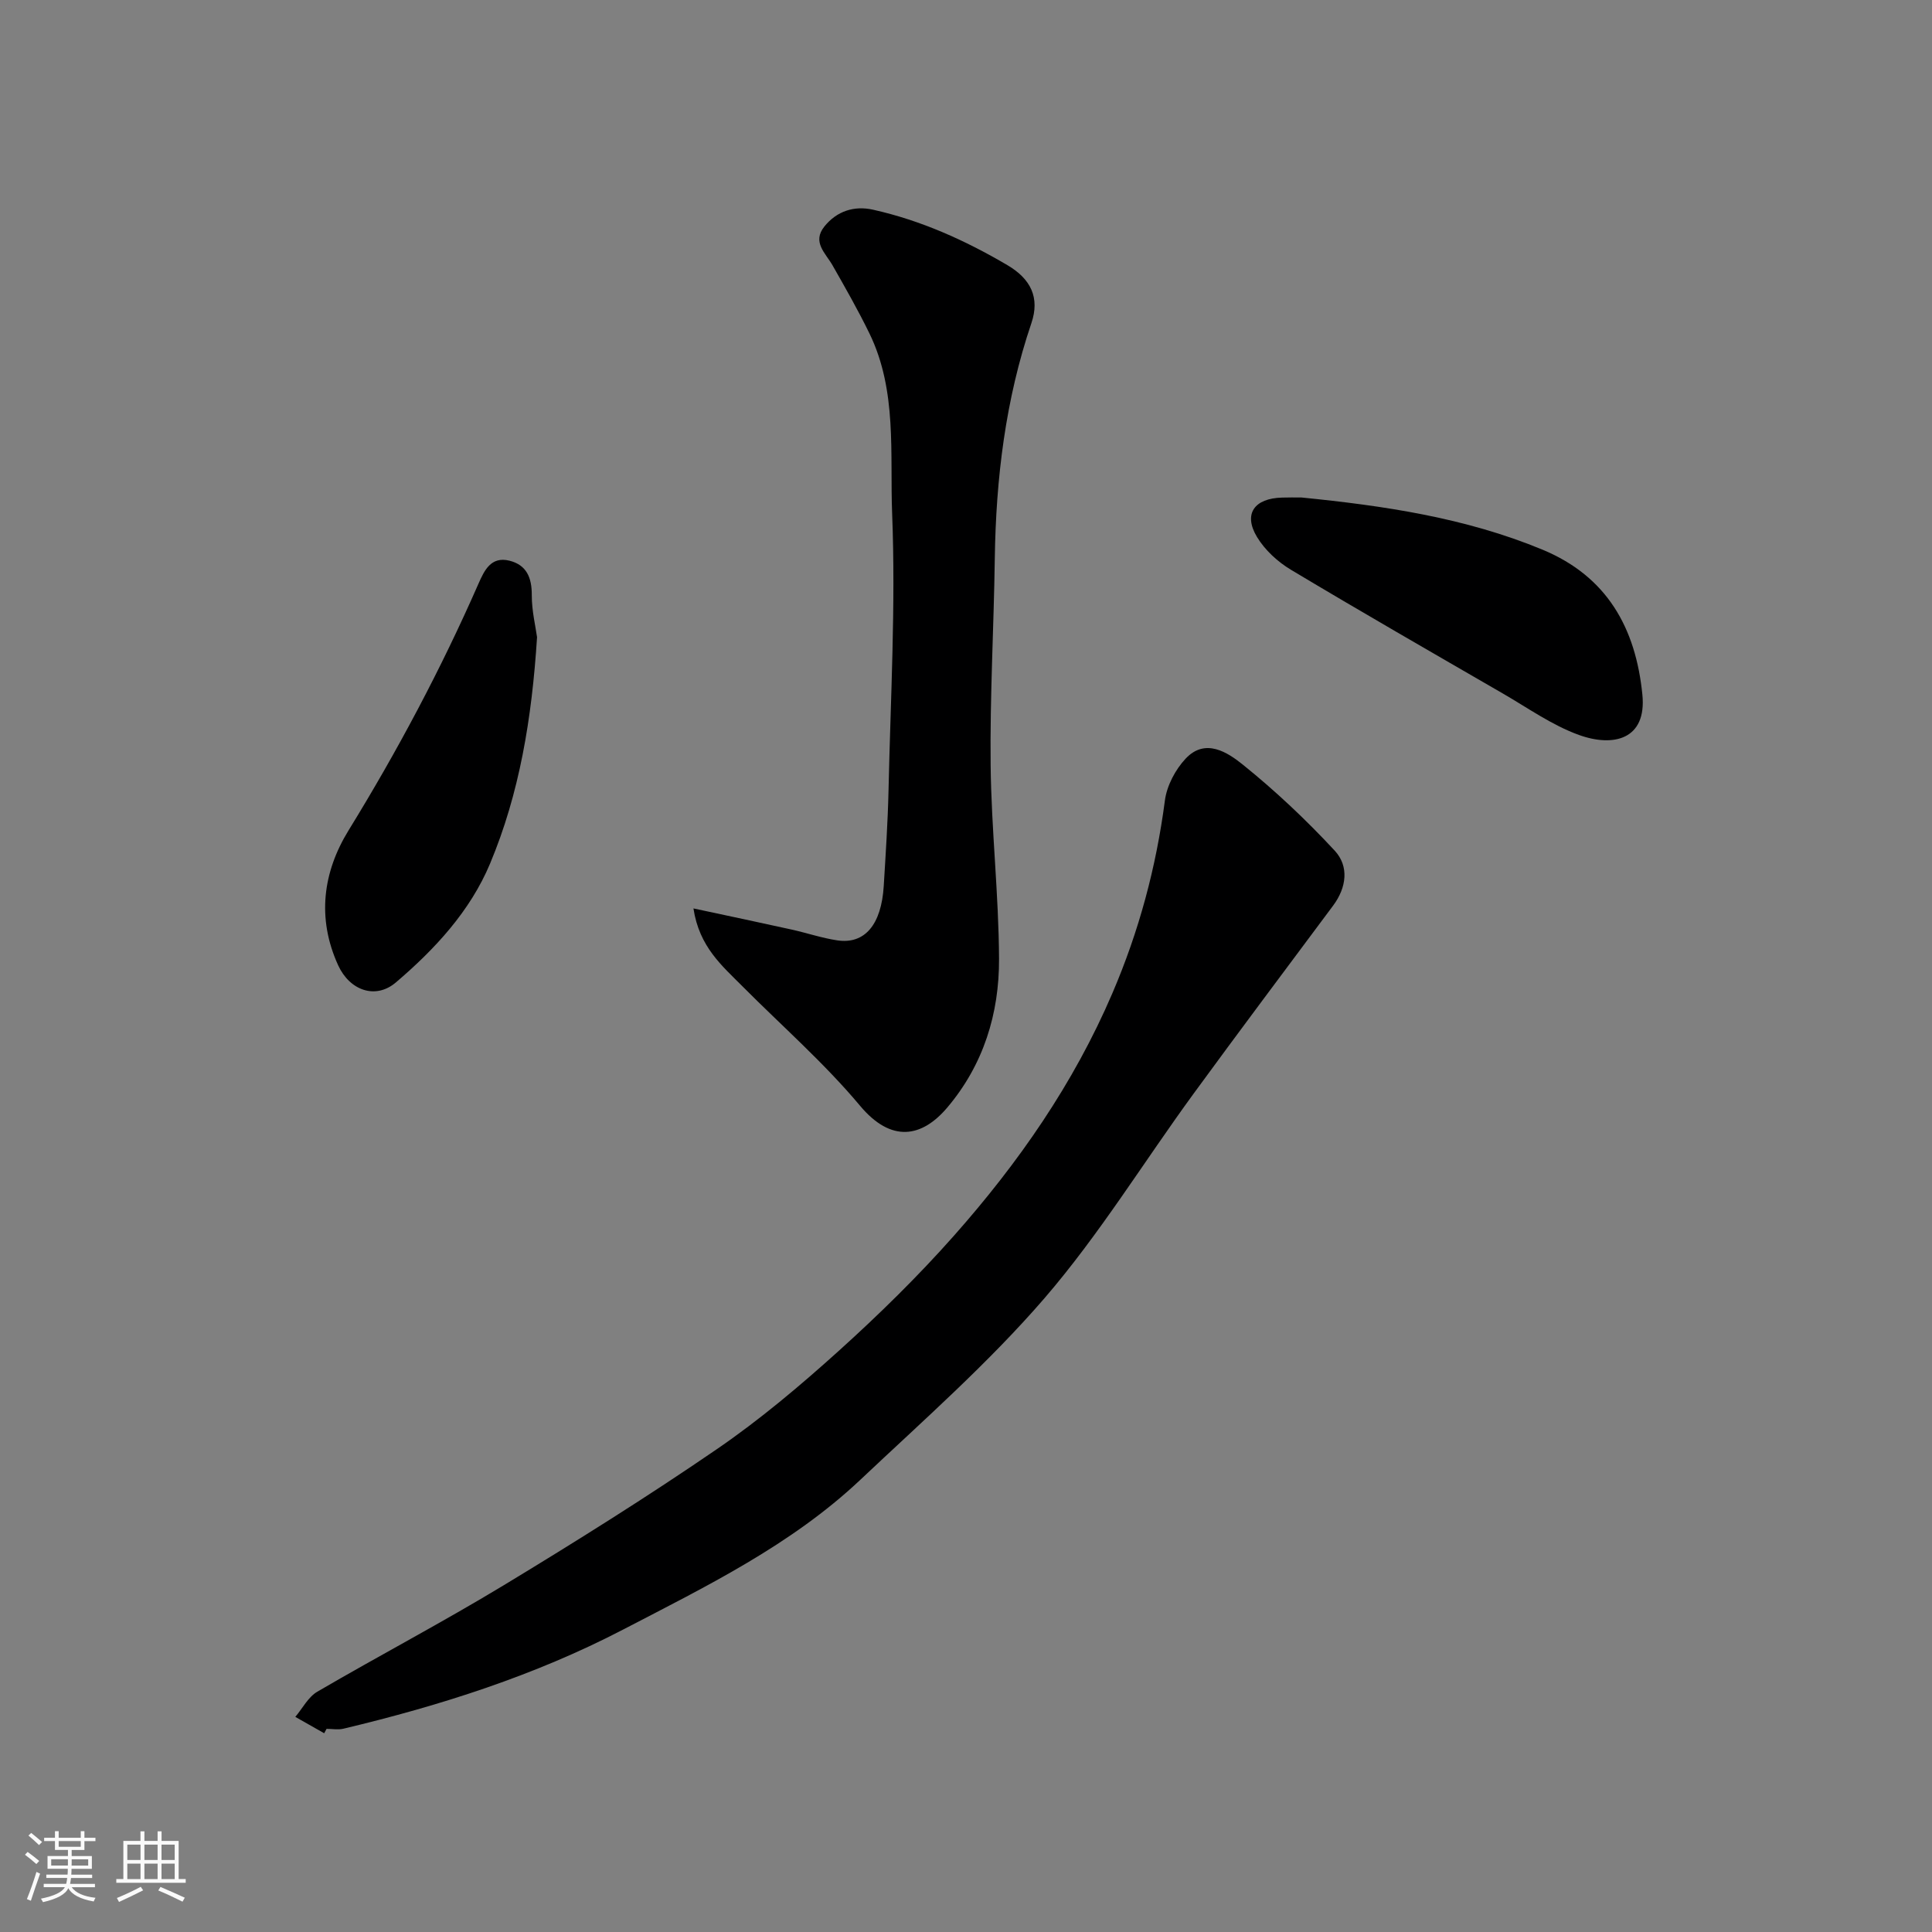 <svg enable-background="new 0 0 400 400" viewBox="0 0 400 400" xmlns="http://www.w3.org/2000/svg"><rect x="0" y="0" width="400" height="400" fill="#808080" stroke="none"/><path d="m5.17 384 .55-.58c.85.61 1.65 1.24 2.4 1.87l-.59.64c-.83-.73-1.62-1.38-2.36-1.93m1.22 9.53-.82-.34c.71-1.76 1.37-3.64 1.98-5.63.24.13.5.25.76.36-.6 1.67-1.24 3.54-1.92 5.61m-.5-13.5.57-.54c.56.44 1.31 1.06 2.26 1.87l-.64.64c-.68-.66-1.41-1.32-2.19-1.97m3.25.46h2.24v-1.36h.77v1.36h4.57v-1.36h.76v1.36h2.28v.69h-2.28v1.84h-2.64v1.26h4.18v2.64h-4.21c0 .45-.02.86-.05 1.21h4.32v.69h-4.38c-.04.34-.1.75-.19 1.22h5.15v.69h-4.82c.87 1.19 2.51 1.92 4.93 2.19-.17.31-.3.57-.37.76-2.77-.49-4.52-1.41-5.26-2.76-.56 1.26-2.3 2.23-5.24 2.9-.12-.24-.26-.48-.43-.72 2.73-.55 4.38-1.34 4.96-2.38h-4.38v-.69h4.65c.1-.38.17-.79.21-1.22h-4.32v-.69h4.4c.03-.34.05-.75.05-1.21h-4.2v-2.64h4.23v-1.26h-2.69v-1.84h-2.24zm1.46 4.46v1.29h3.45c.01-.4.02-.57.01-.53v-.32-.45h-3.46zm1.55-2.59h4.57v-1.19h-4.57zm6.11 2.59h-3.42v.77c-.01.19-.01.37-.02.53h3.44z" fill="#fafafa"/><path d="m32.63 379.16h.82v1.98h3.54v7.89h1.46v.78h-14.37v-.78h1.46v-7.89h3.54v-1.98h.82v1.98h2.73zm-3.49 11.48.5.73c-1.61.82-3.28 1.63-5 2.41-.13-.27-.28-.55-.44-.82 1.75-.72 3.4-1.49 4.94-2.32m-2.78-5.55h2.73v-3.18h-2.73zm0 3.95h2.73v-3.2h-2.73zm3.54-3.95h2.73v-3.18h-2.73zm0 3.95h2.73v-3.2h-2.73zm7.89 4.68c-1.84-.92-3.51-1.7-5.02-2.32l.45-.73c1.89.8 3.57 1.55 5.04 2.23zm-1.62-11.81h-2.73v3.18h2.73zm-2.73 7.13h2.73v-3.2h-2.73z" fill="#fafafa"/><g fill="#000001"><path d="m67.12 358.85c-1.99-1.13-3.99-2.26-5.98-3.39 1.5-1.77 2.67-4.12 4.57-5.22 12.8-7.47 25.93-14.37 38.6-22.04 14.92-9.04 29.73-18.31 44.11-28.17 8.89-6.09 17.22-13.12 25.24-20.35 8.33-7.52 16.39-15.42 23.82-23.81 13.37-15.09 24.8-31.5 32.83-50.24 5.52-12.88 9.06-26.07 10.87-39.9.4-3.06 2.17-6.41 4.31-8.68 4.06-4.32 8.68-1.28 11.86 1.29 6.74 5.43 13.1 11.43 18.99 17.78 2.99 3.23 2.47 7.61-.32 11.36-9.66 12.98-19.38 25.91-28.92 38.98-10.3 14.11-19.49 29.14-30.85 42.32-11.62 13.46-25.13 25.33-38.11 37.58-14.33 13.52-31.95 22.09-49.18 31.05-18.27 9.5-37.84 15.73-57.86 20.5-1.1.26-2.32.03-3.49.03-.17.29-.33.6-.49.91z"/><path d="m143.57 188.08c7.38 1.58 13.85 2.94 20.3 4.37 3.17.7 6.27 1.76 9.46 2.24 5.7.86 9.15-3.23 9.64-11.26.4-6.59.84-13.19.99-19.79.42-19.08 1.5-38.2.75-57.24-.49-12.46 1.08-25.47-4.69-37.34-2.34-4.81-5-9.47-7.65-14.12-1.45-2.55-4.29-4.81-1.68-8.06 2.57-3.19 6.17-4.33 10.04-3.47 9.92 2.21 19.09 6.34 27.83 11.48 4.88 2.87 6.76 6.75 4.98 12.01-5.37 15.83-7.34 32.15-7.58 48.78-.2 14.26-1.02 28.52-.86 42.76.15 13.36 1.68 26.72 1.74 40.08.05 11.32-3.22 21.94-10.73 30.8-5.25 6.19-11.58 7.35-18.06-.4-7.39-8.83-16.16-16.5-24.31-24.69-4.21-4.25-8.96-8.16-10.17-16.15z"/><path d="m269.45 103c17.04 1.7 33.93 4.18 49.9 10.8 13.34 5.53 19.32 16.18 20.69 30.06.9 9.21-5.95 10.9-13.15 8.3-5.56-2.01-10.57-5.59-15.76-8.59-14.66-8.48-29.34-16.91-43.86-25.61-2.74-1.64-5.39-4.08-7.02-6.78-2.88-4.78-.57-8.02 5.21-8.16 1.32-.05 2.65-.02 3.99-.02z"/><path d="m111.19 131.92c-1.07 16.85-3.64 32.35-9.74 46.91-4.12 9.82-11.41 17.69-19.5 24.58-4.21 3.58-9.56 1.65-11.94-3.56-4.45-9.75-3.15-19.3 2.15-27.92 10.11-16.43 19.13-33.38 26.88-51.03 1.22-2.77 2.59-5.76 6.42-4.82 3.56.88 4.66 3.51 4.64 7.14-.01 3.24.79 6.49 1.09 8.7z"/></g></svg>